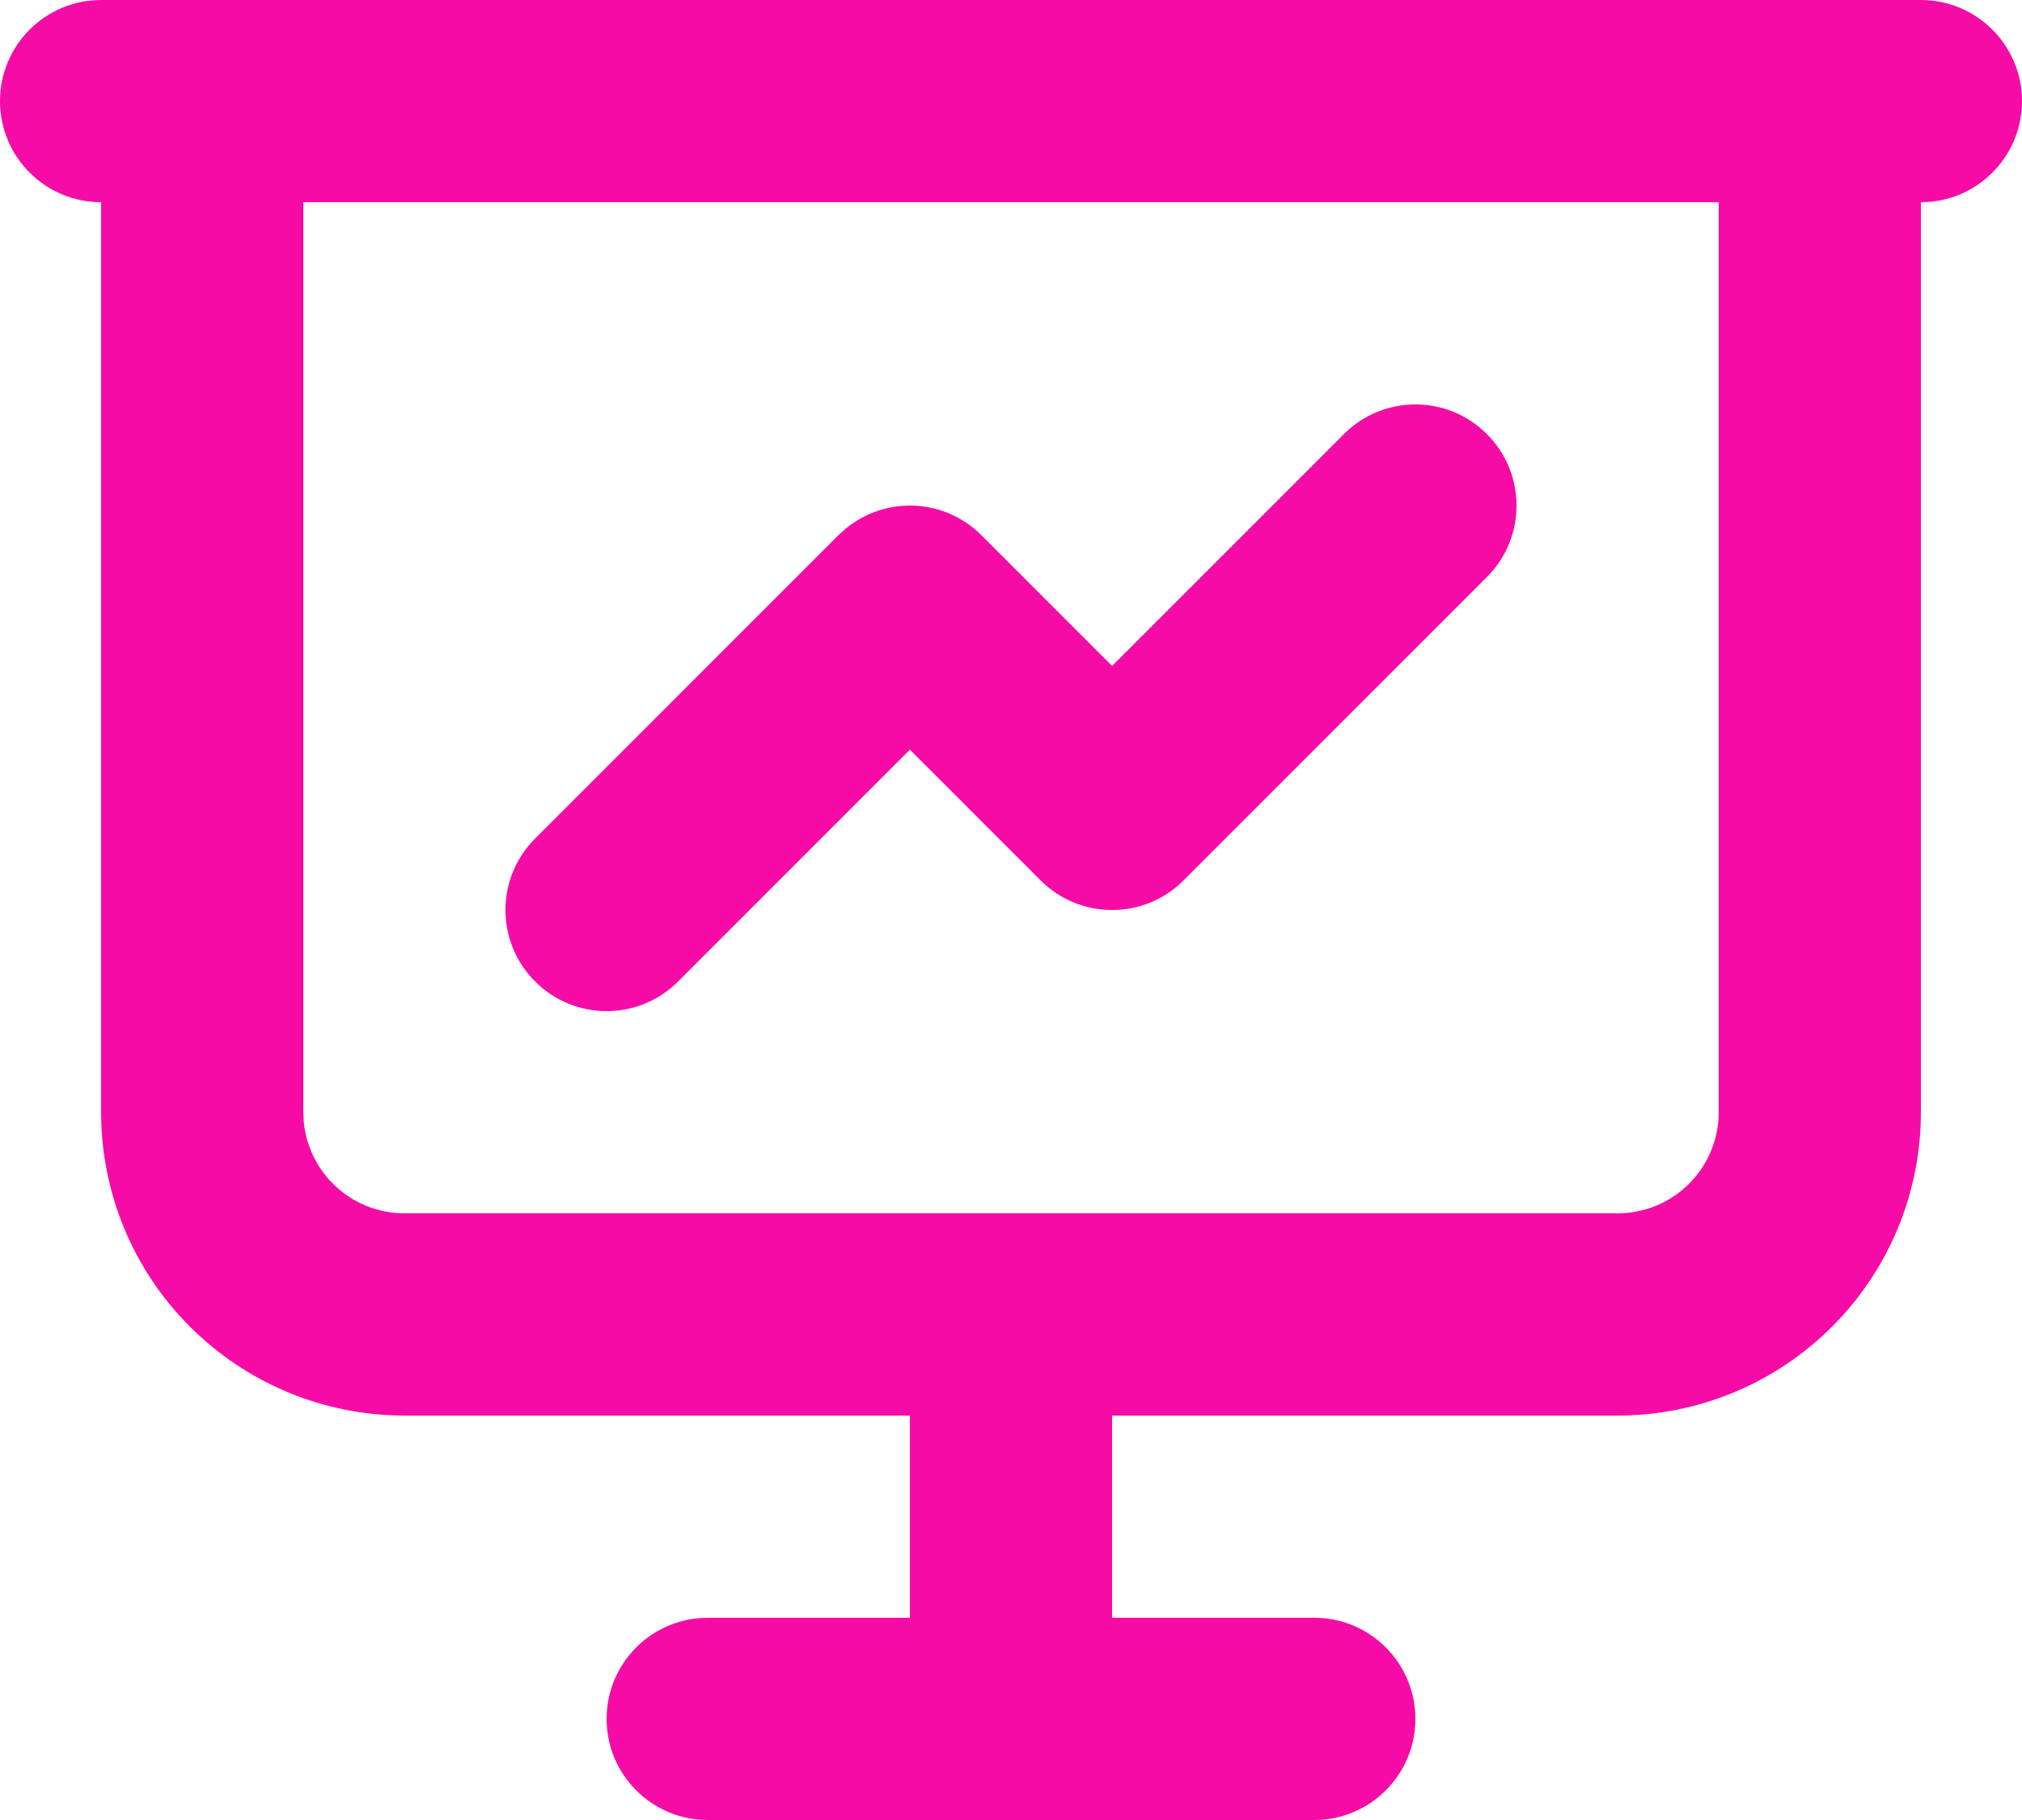 <svg width="20" height="18" viewBox="0 0 20 18" fill="none" xmlns="http://www.w3.org/2000/svg">
<path d="M17 2H3V11L3.005 11.099C3.028 11.328 3.129 11.543 3.293 11.707C3.481 11.895 3.735 12 4 12H16C16.265 12 16.52 11.895 16.707 11.707C16.895 11.52 17 11.265 17 11V2ZM13.293 4.293C13.684 3.902 14.316 3.902 14.707 4.293C15.098 4.683 15.098 5.317 14.707 5.707L11.707 8.707C11.316 9.098 10.684 9.098 10.293 8.707L9 7.414L6.707 9.707C6.317 10.098 5.683 10.098 5.293 9.707C4.902 9.317 4.902 8.683 5.293 8.293L8.293 5.293L8.369 5.225C8.762 4.904 9.341 4.927 9.707 5.293L11 6.586L13.293 4.293ZM19 11C19 11.796 18.684 12.559 18.121 13.121C17.558 13.684 16.796 14 16 14H11V16H13C13.552 16 14 16.448 14 17C14 17.552 13.552 18 13 18H7C6.448 18 6 17.552 6 17C6 16.448 6.448 16 7 16H9V14H4C3.204 14 2.442 13.684 1.879 13.121C1.316 12.559 1 11.796 1 11V2C0.448 2 0 1.552 0 1C0 0.448 0.448 0 1 0H19C19.552 0 20 0.448 20 1C20 1.552 19.552 2 19 2V11Z" fill="#F70BA6"/>
</svg>
